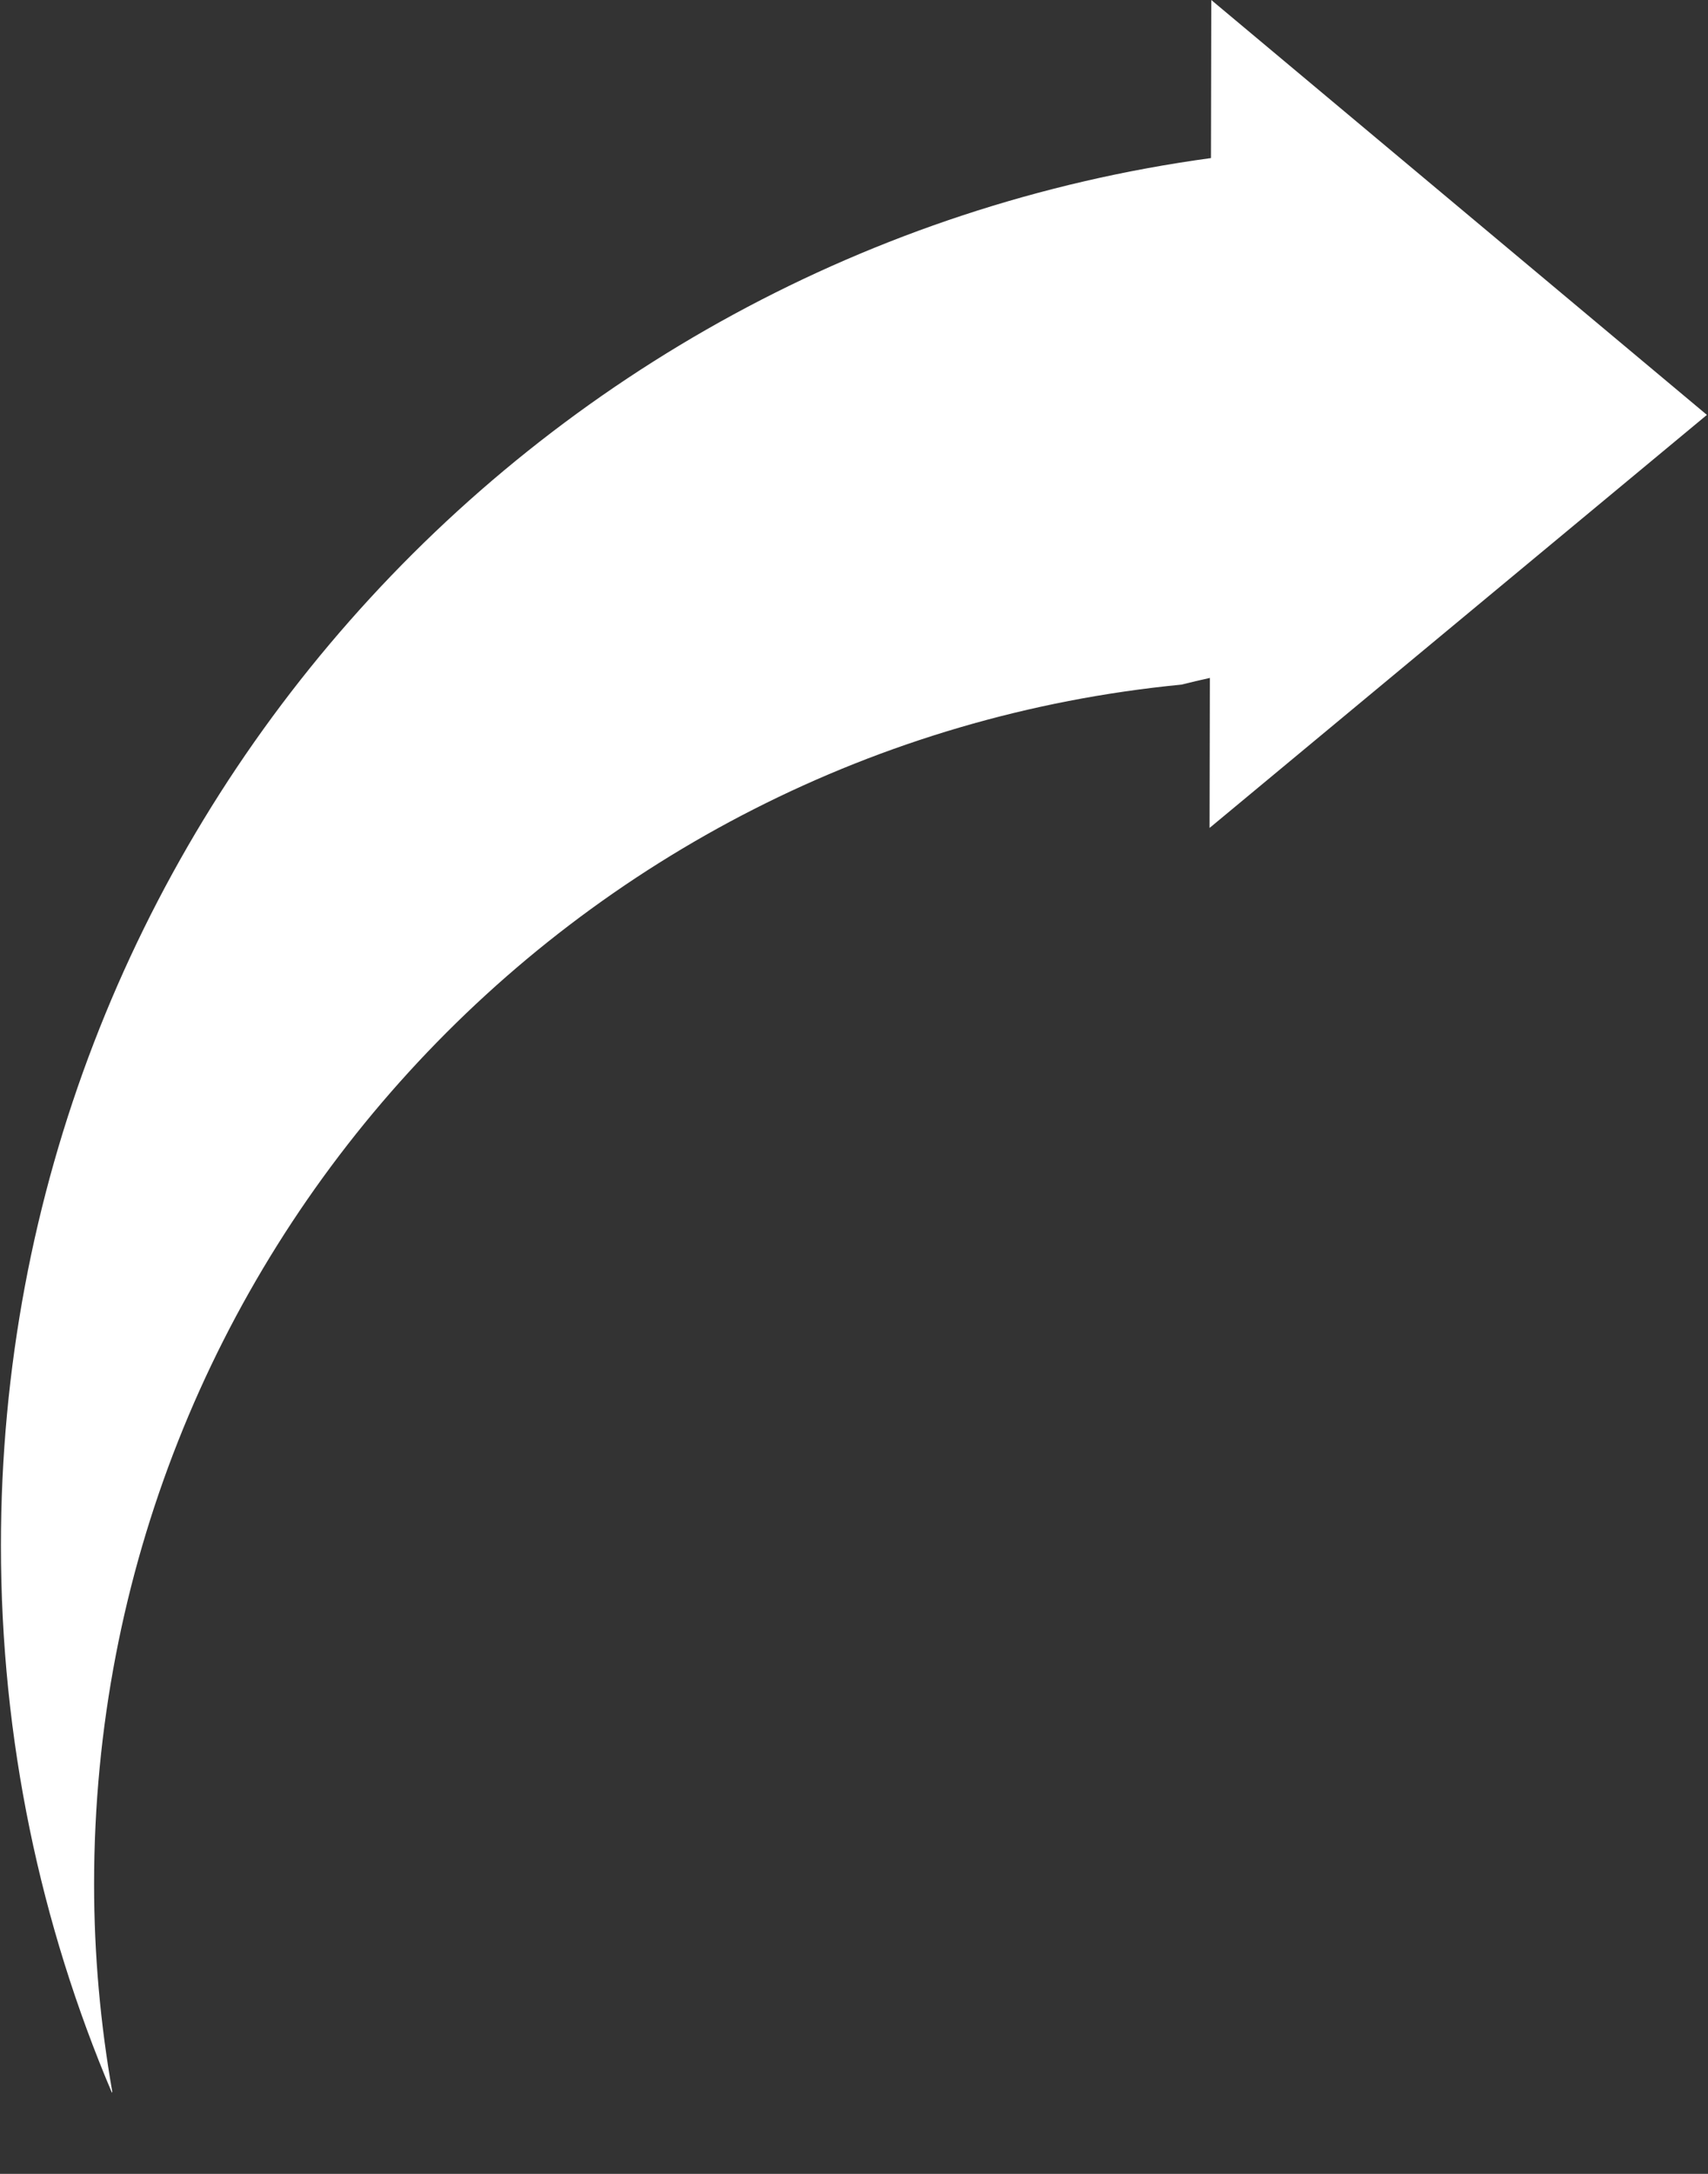 <svg width="11" height="14" viewBox="0 0 11 14" fill="none" xmlns="http://www.w3.org/2000/svg">
<rect x="0" y="0" width="11" height="14" fill="#333333" stroke="none"/>
<path d="M10.993 2.672L7.801 -0L7.799 1.018C3.398 1.617 0.006 5.388 0.006 9.953C0.006 11.204 0.261 12.395 0.721 13.478L0.723 13.47C0.647 13.036 0.606 12.59 0.606 12.134C0.606 8.103 3.679 4.791 7.609 4.409C7.67 4.394 7.731 4.379 7.792 4.366L7.79 5.332L10.993 2.672Z" fill="white"/>
</svg>
